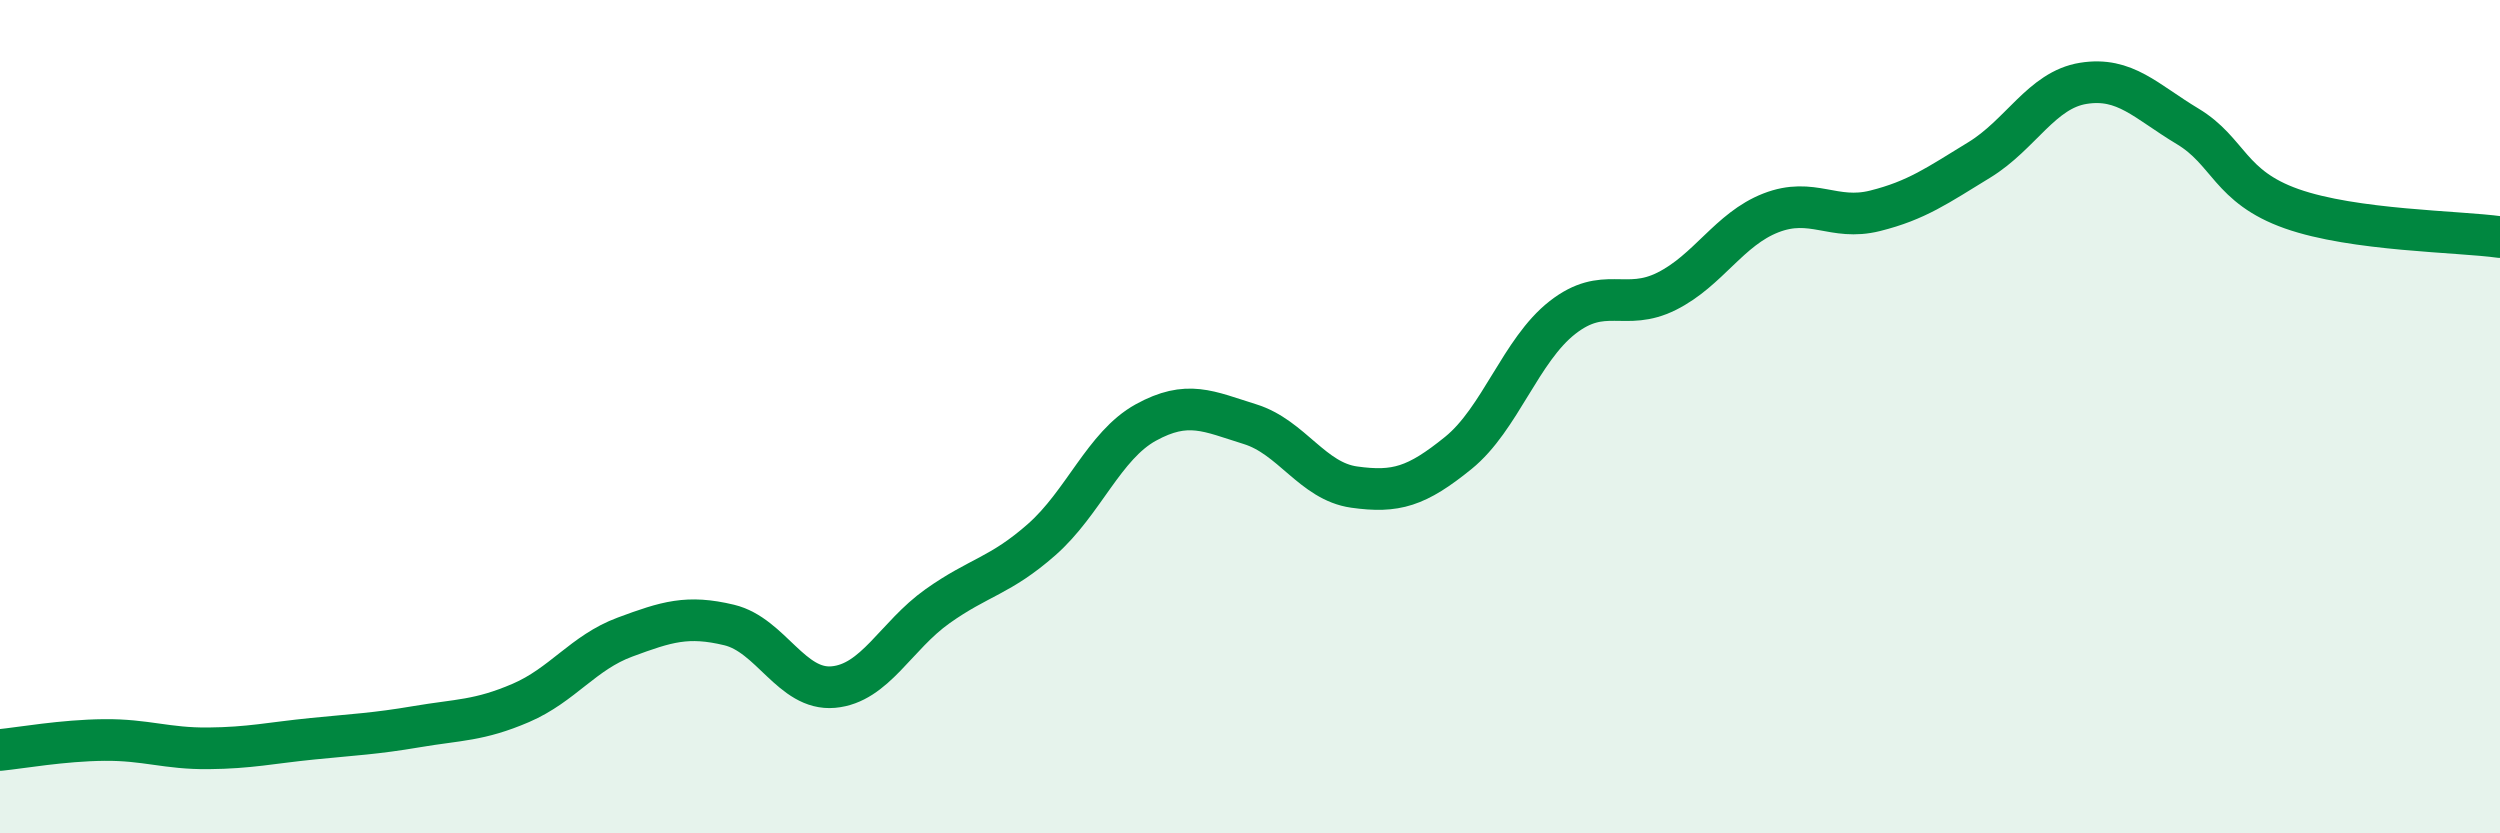 
    <svg width="60" height="20" viewBox="0 0 60 20" xmlns="http://www.w3.org/2000/svg">
      <path
        d="M 0,18 C 0.5,17.95 1.5,17.77 2.5,17.76 C 3.5,17.75 4,17.97 5,17.96 C 6,17.95 6.5,17.83 7.5,17.73 C 8.5,17.63 9,17.61 10,17.44 C 11,17.27 11.5,17.3 12.5,16.87 C 13.5,16.44 14,15.66 15,15.29 C 16,14.92 16.5,14.76 17.5,15 C 18.5,15.24 19,16.58 20,16.49 C 21,16.4 21.5,15.26 22.5,14.55 C 23.5,13.84 24,13.83 25,12.95 C 26,12.07 26.5,10.69 27.5,10.14 C 28.5,9.59 29,9.87 30,10.18 C 31,10.49 31.5,11.55 32.5,11.69 C 33.5,11.83 34,11.68 35,10.87 C 36,10.06 36.5,8.4 37.5,7.62 C 38.5,6.84 39,7.49 40,6.99 C 41,6.49 41.5,5.5 42.5,5.11 C 43.5,4.72 44,5.31 45,5.06 C 46,4.81 46.5,4.45 47.5,3.84 C 48.5,3.23 49,2.16 50,2 C 51,1.84 51.5,2.43 52.5,3.03 C 53.5,3.63 53.5,4.48 55,5.01 C 56.5,5.54 59,5.55 60,5.69L60 20L0 20Z"
        fill="#008740"
        opacity="0.1"
        stroke-linecap="round"
        stroke-linejoin="round"
      />
      <path
        d="M 0,18 C 0.5,17.95 1.5,17.77 2.5,17.76 C 3.5,17.75 4,17.97 5,17.96 C 6,17.95 6.5,17.83 7.5,17.73 C 8.5,17.63 9,17.61 10,17.44 C 11,17.27 11.5,17.3 12.5,16.87 C 13.5,16.44 14,15.66 15,15.29 C 16,14.92 16.5,14.76 17.5,15 C 18.5,15.24 19,16.58 20,16.49 C 21,16.4 21.5,15.26 22.5,14.55 C 23.5,13.84 24,13.83 25,12.95 C 26,12.07 26.5,10.69 27.5,10.14 C 28.5,9.59 29,9.87 30,10.18 C 31,10.49 31.5,11.55 32.5,11.69 C 33.5,11.83 34,11.68 35,10.87 C 36,10.06 36.5,8.4 37.5,7.62 C 38.5,6.84 39,7.49 40,6.99 C 41,6.49 41.5,5.5 42.5,5.11 C 43.5,4.72 44,5.31 45,5.06 C 46,4.81 46.5,4.45 47.5,3.84 C 48.5,3.23 49,2.16 50,2 C 51,1.84 51.5,2.43 52.5,3.03 C 53.5,3.63 53.5,4.48 55,5.01 C 56.5,5.54 59,5.55 60,5.69"
        stroke="#008740"
        stroke-width="1"
        fill="none"
        stroke-linecap="round"
        stroke-linejoin="round"
      />
    </svg>
  